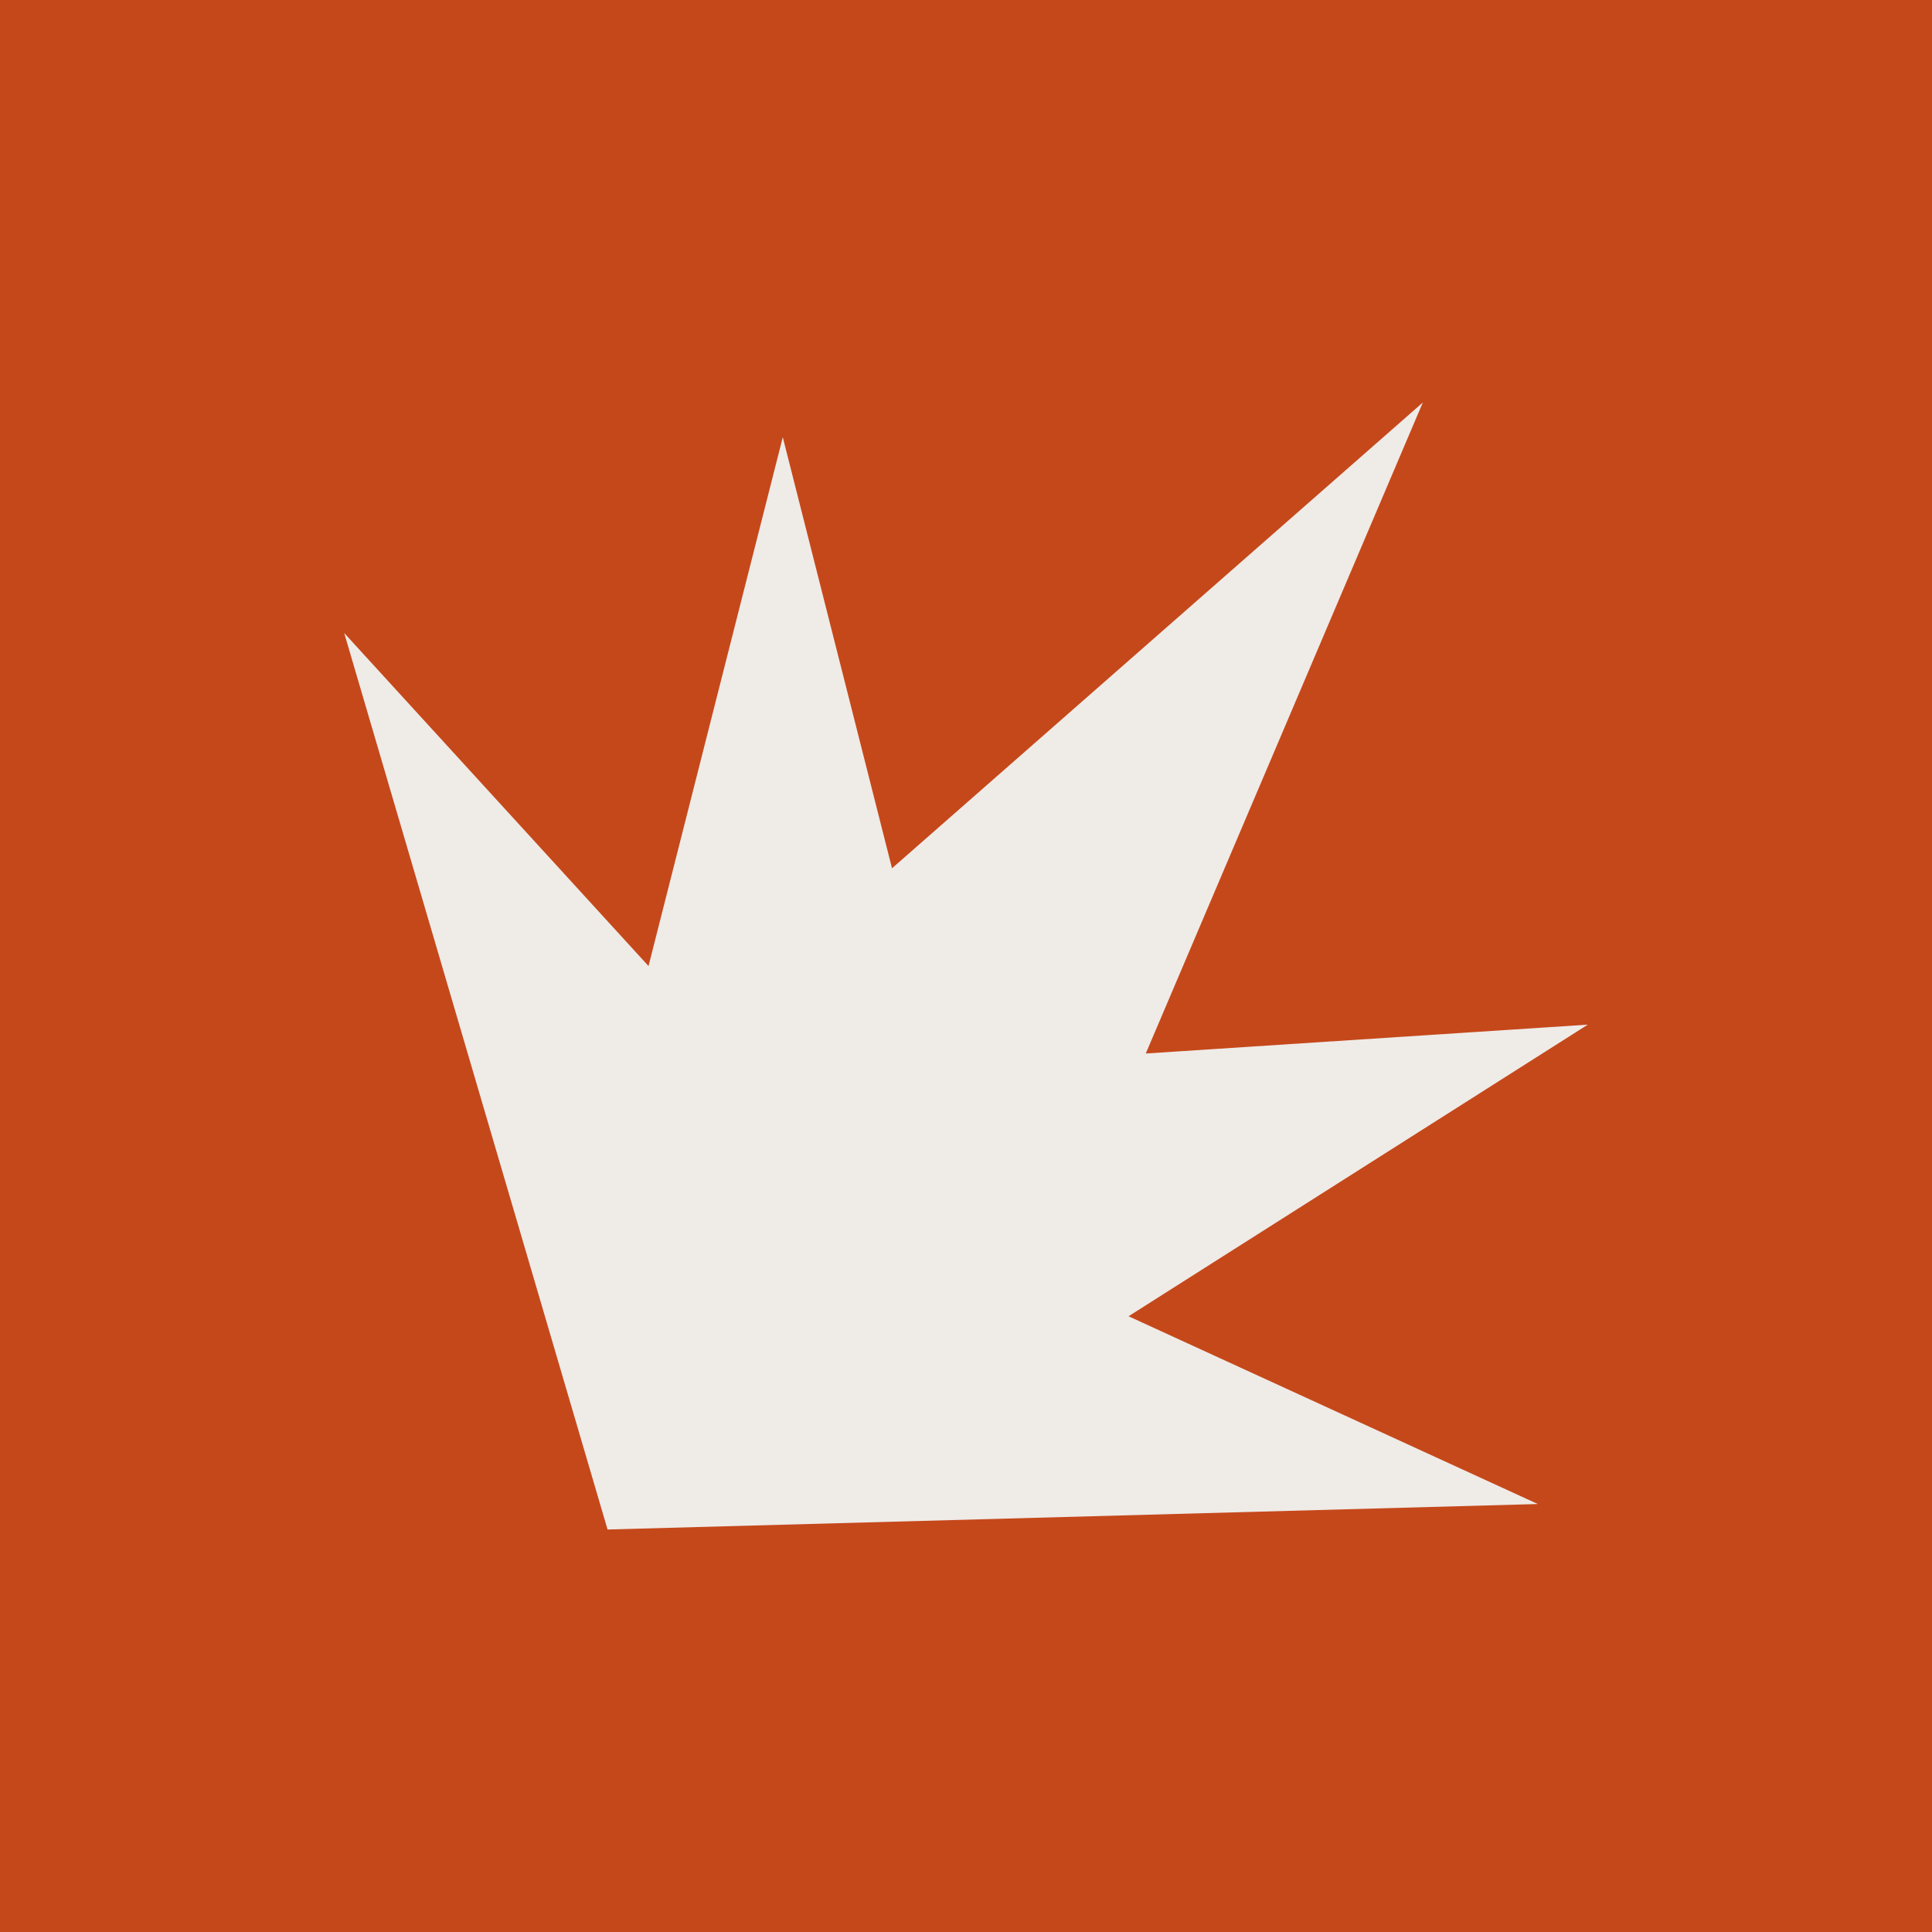 <?xml version="1.0" encoding="UTF-8"?>
<svg width="180px" height="180px" viewBox="0 0 180 180" version="1.1" xmlns="http://www.w3.org/2000/svg" xmlns:xlink="http://www.w3.org/1999/xlink">
    <title>Icon</title>
    <g id="Icon" stroke="none" stroke-width="1" fill="none" fill-rule="evenodd">
        <rect fill="#C5481B" x="0" y="0" width="180" height="180"></rect>
        <polygon id="Fill-1" fill="#EFEBE7" points="83.107 80.896 72.93 40.733 60.421 90.004 32.069 58.979 56.605 142.5 143.275 140.127 105.143 122.633 147.931 95.464 106.749 98.152 132.562 37.5"></polygon>
    </g>
</svg>